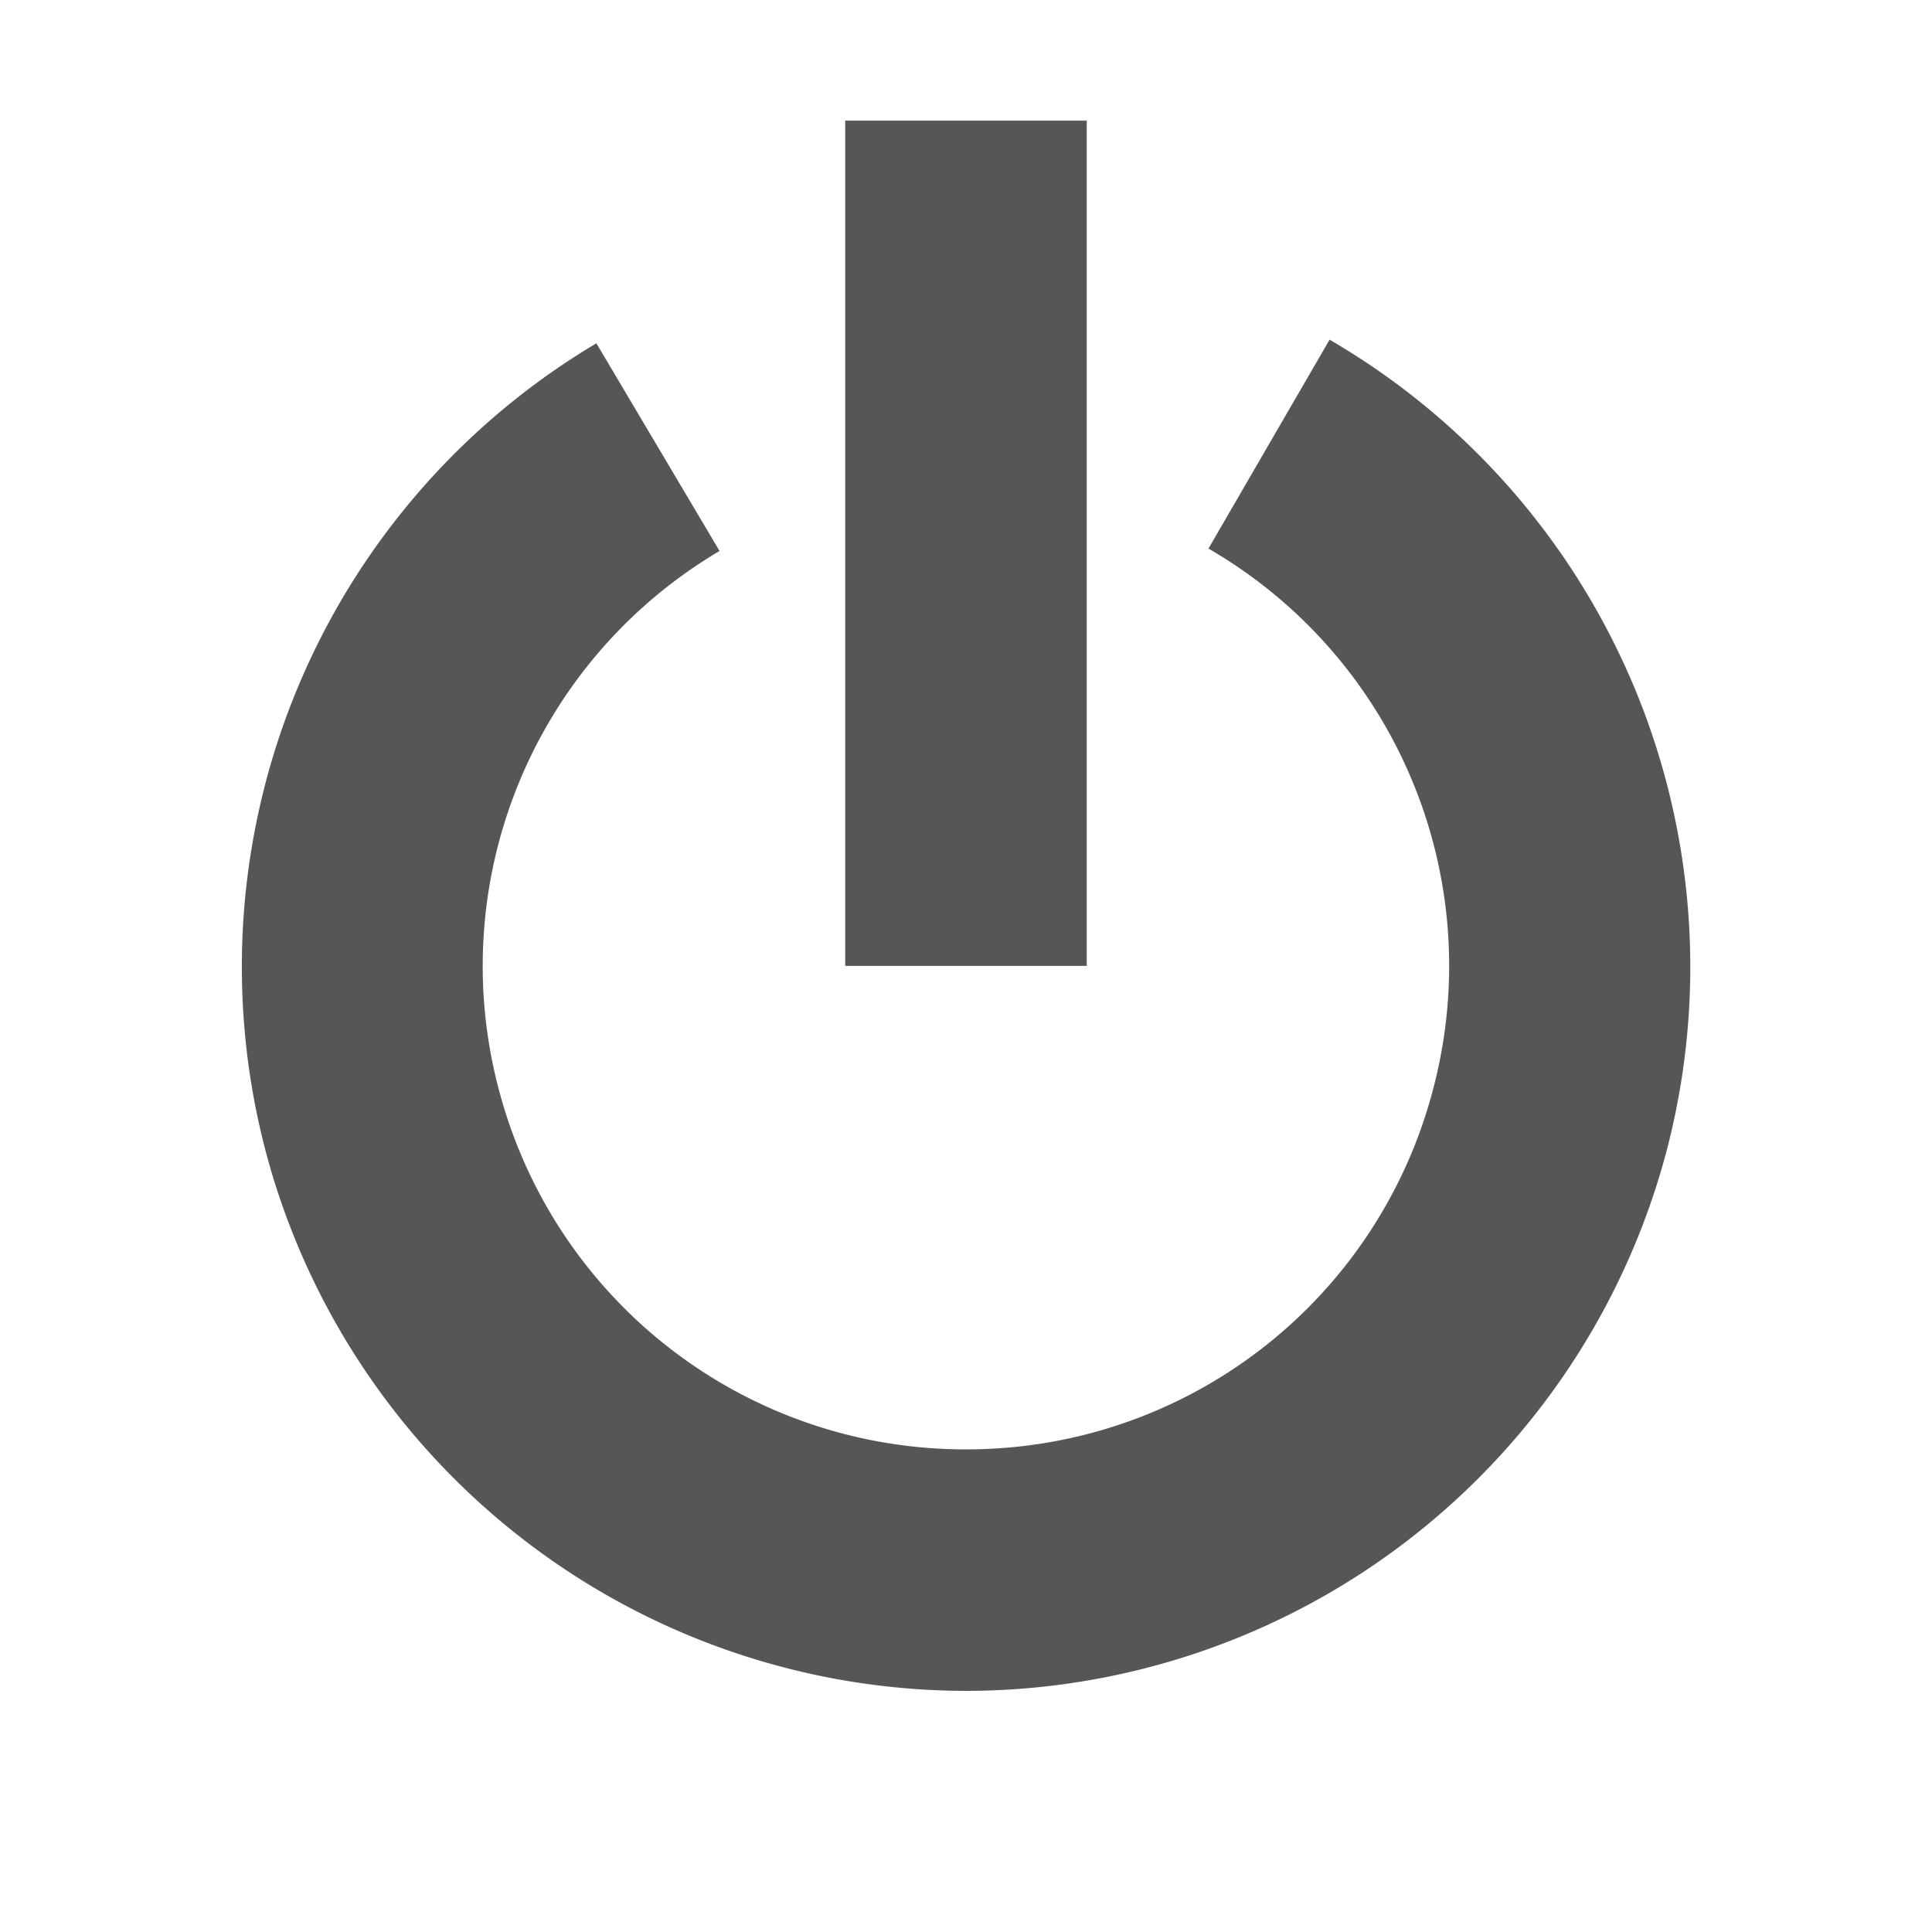 <svg height="16" width="16" xmlns="http://www.w3.org/2000/svg">
  <defs>
   <style id="current-color-scheme" type="text/css">.ColorScheme-Text { color:#565656; } .ColorScheme-Highlight { color:#5294e2; }</style>
  </defs><g class="ColorScheme-Text" fill="currentColor" transform="translate(-425 -200.969)"><rect height="7.0" rx="0" ry=".0" width="2" x="432" y="201.968"/><path d="m436.011 203.782-1.003 1.73a3.992 3.992 0 0 1 1.857 4.49 3.99 3.99 0 0 1-3.846 2.97 3.992 3.992 0 0 1-3.875-2.932 3.992 3.992 0 0 1 1.815-4.508l-1.02-1.72a6.009 6.009 0 0 0-2.72 6.761 6.008 6.008 0 0 0 5.81 4.399 6.006 6.006 0 0 0 5.768-4.453 6.01 6.01 0 0 0-2.786-6.737z"/></g></svg>
